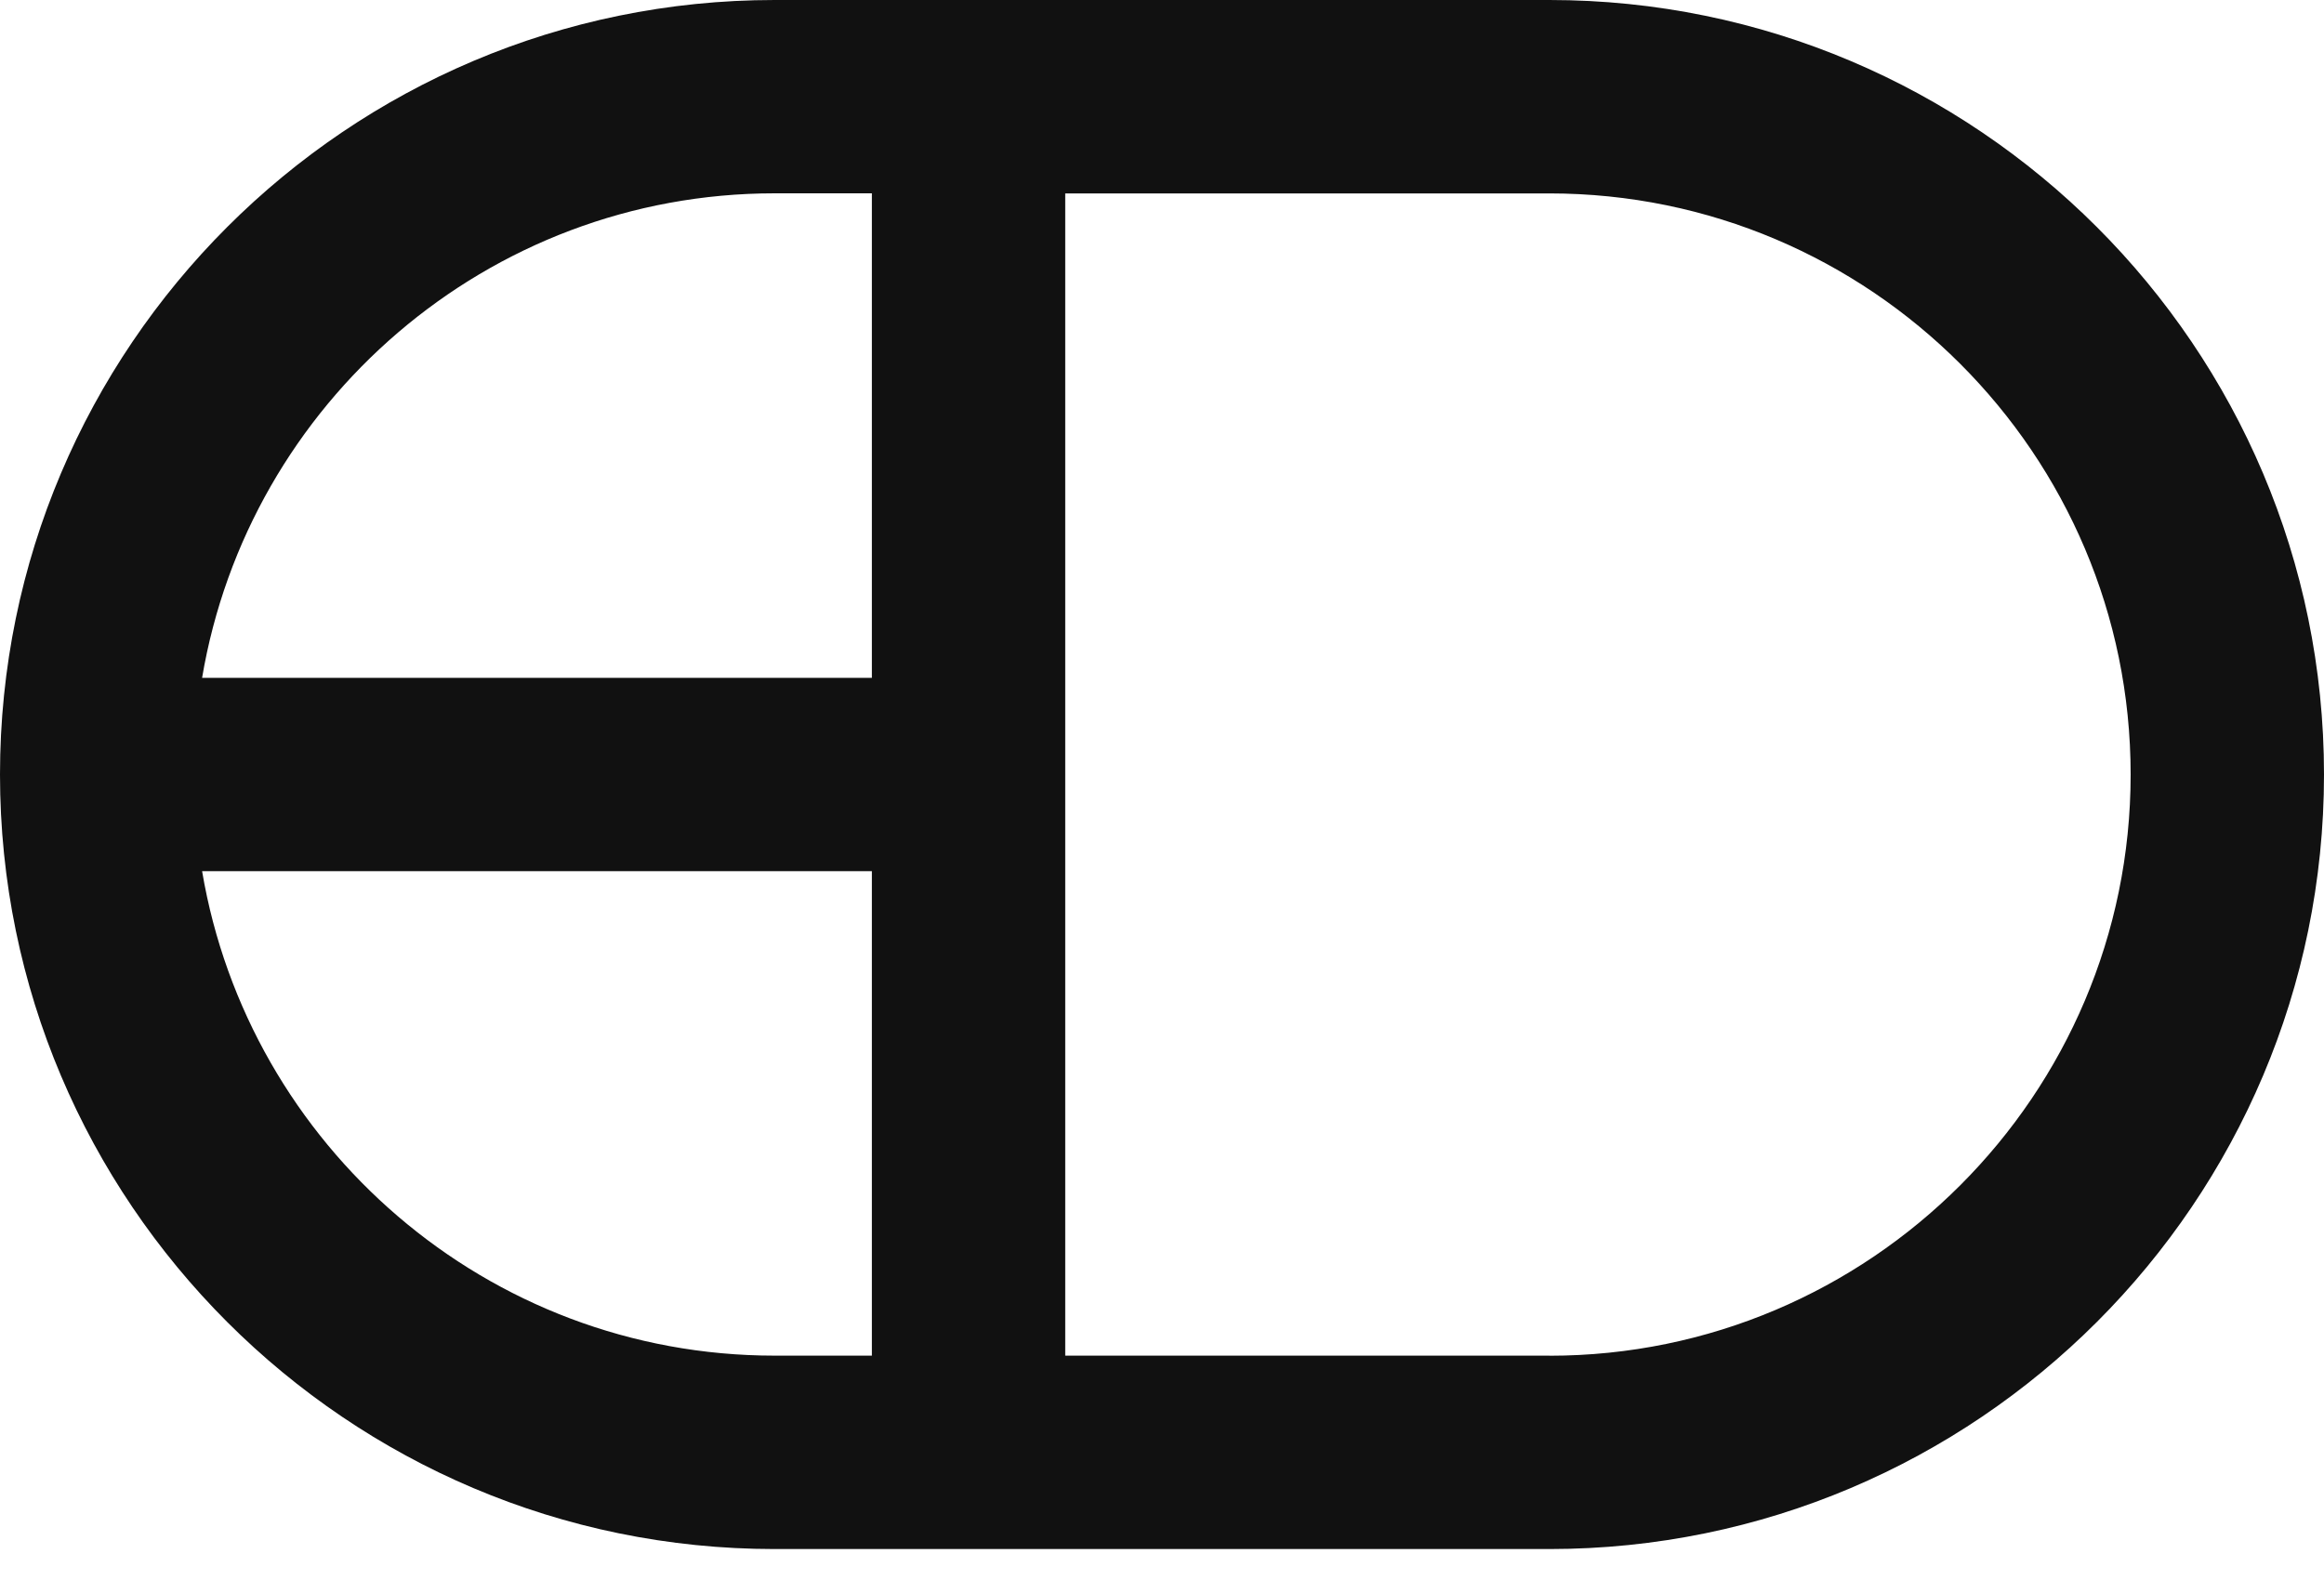 <?xml version="1.0" encoding="UTF-8" standalone="no"?>
<svg width="25px" height="17px" viewBox="0 0 25 17" version="1.1" xmlns="http://www.w3.org/2000/svg" xmlns:xlink="http://www.w3.org/1999/xlink">
    <!-- Generator: Sketch 41.2 (35397) - http://www.bohemiancoding.com/sketch -->
    <title>Page 1 Copy</title>
    <desc>Created with Sketch.</desc>
    <defs></defs>
    <g id="Menu_desktop" stroke="none" stroke-width="1" fill="none" fill-rule="evenodd">
        <g id="menu_paketi" transform="translate(-587, -263)" fill="#111111">
            <g id="Group-12" transform="translate(415, 215)">
                <g id="Group-14" transform="translate(159, 31)">
                    <g id="Group-8">
                        <path d="M29.667,31.586 L24.459,31.586 L24.459,19.081 L29.667,19.081 C33.115,19.081 35.92,21.885 35.92,25.334 C35.92,28.782 33.115,31.587 29.667,31.587 L29.667,31.586 Z M15.174,26.373 L22.379,26.373 L22.379,31.586 L21.333,31.586 C18.24,31.586 15.672,29.326 15.174,26.373 L15.174,26.373 Z M21.333,19.08 L22.379,19.08 L22.379,24.293 L15.174,24.293 C15.672,21.339 18.241,19.08 21.333,19.08 L21.333,19.08 Z M29.667,17 L21.333,17 C16.738,17 13,20.738 13,25.333 C13,29.929 16.738,33.667 21.333,33.667 L29.667,33.667 C34.263,33.667 38,29.929 38,25.333 C38,20.738 34.263,17 29.667,17 L29.667,17 Z" id="Page-1-Copy"></path>
                    </g>
                </g>
            </g>
        </g>
    </g>
</svg>
